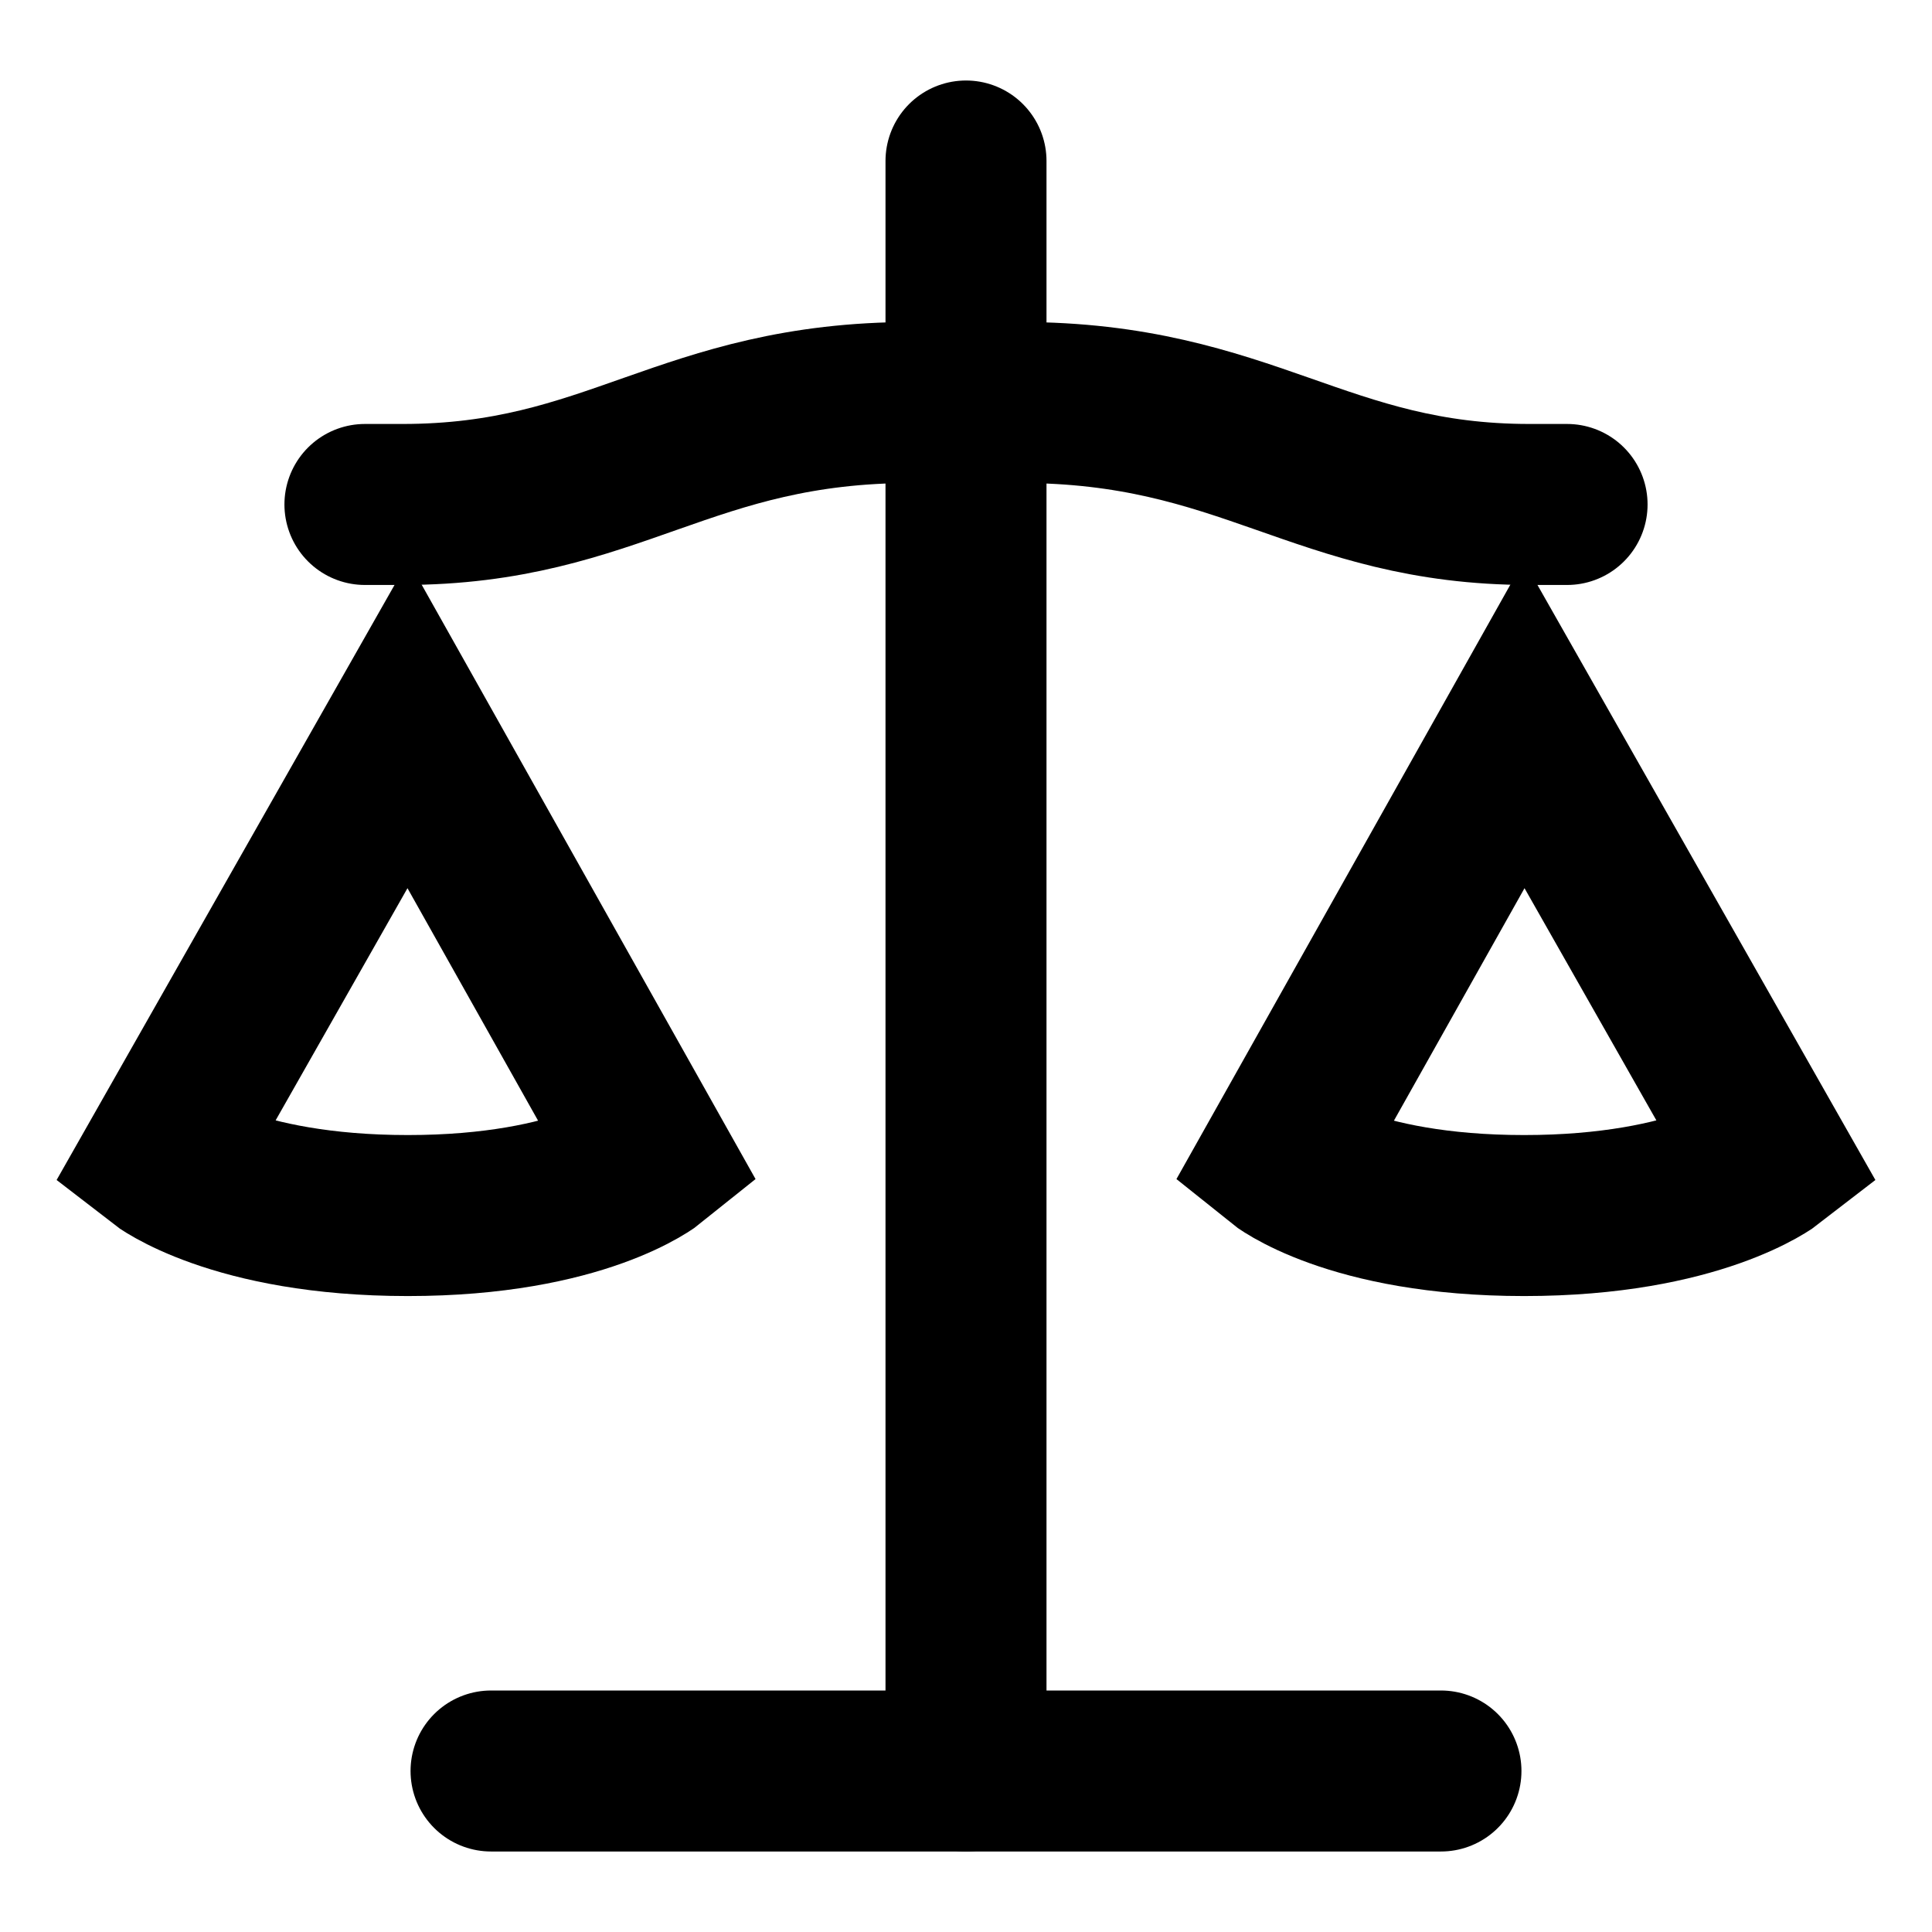 <svg xmlns="http://www.w3.org/2000/svg" width="72" height="72" viewBox="0 0 72 72">
  <g transform="translate(6 6)" style="fill:none;stroke-linecap:round;stroke-width:6;stroke:currentColor">
    <line x1="30" x2="30" y2="60"/>
    <line x1="12.3" y1="60" x2="47.7" y2="60"/>
    <path d="M7.6 12.8L9 12.8C16.9 12.8 19.5 9 28 9L30 9 32 9C40.5 9 43.2 12.8 51 12.8L52.4 12.8"/>
    <path d="M60 37.2L50.8 21 41.7 37.2C41.7 37.2 44.3 39.3 50.8 39.3 57.3 39.3 60 37.2 60 37.2Z"/>
    <path d="M18.3 37.2L9.2 21 0 37.2C0 37.2 2.7 39.3 9.2 39.3 15.7 39.3 18.3 37.2 18.3 37.2Z"/>
  </g>
</svg>